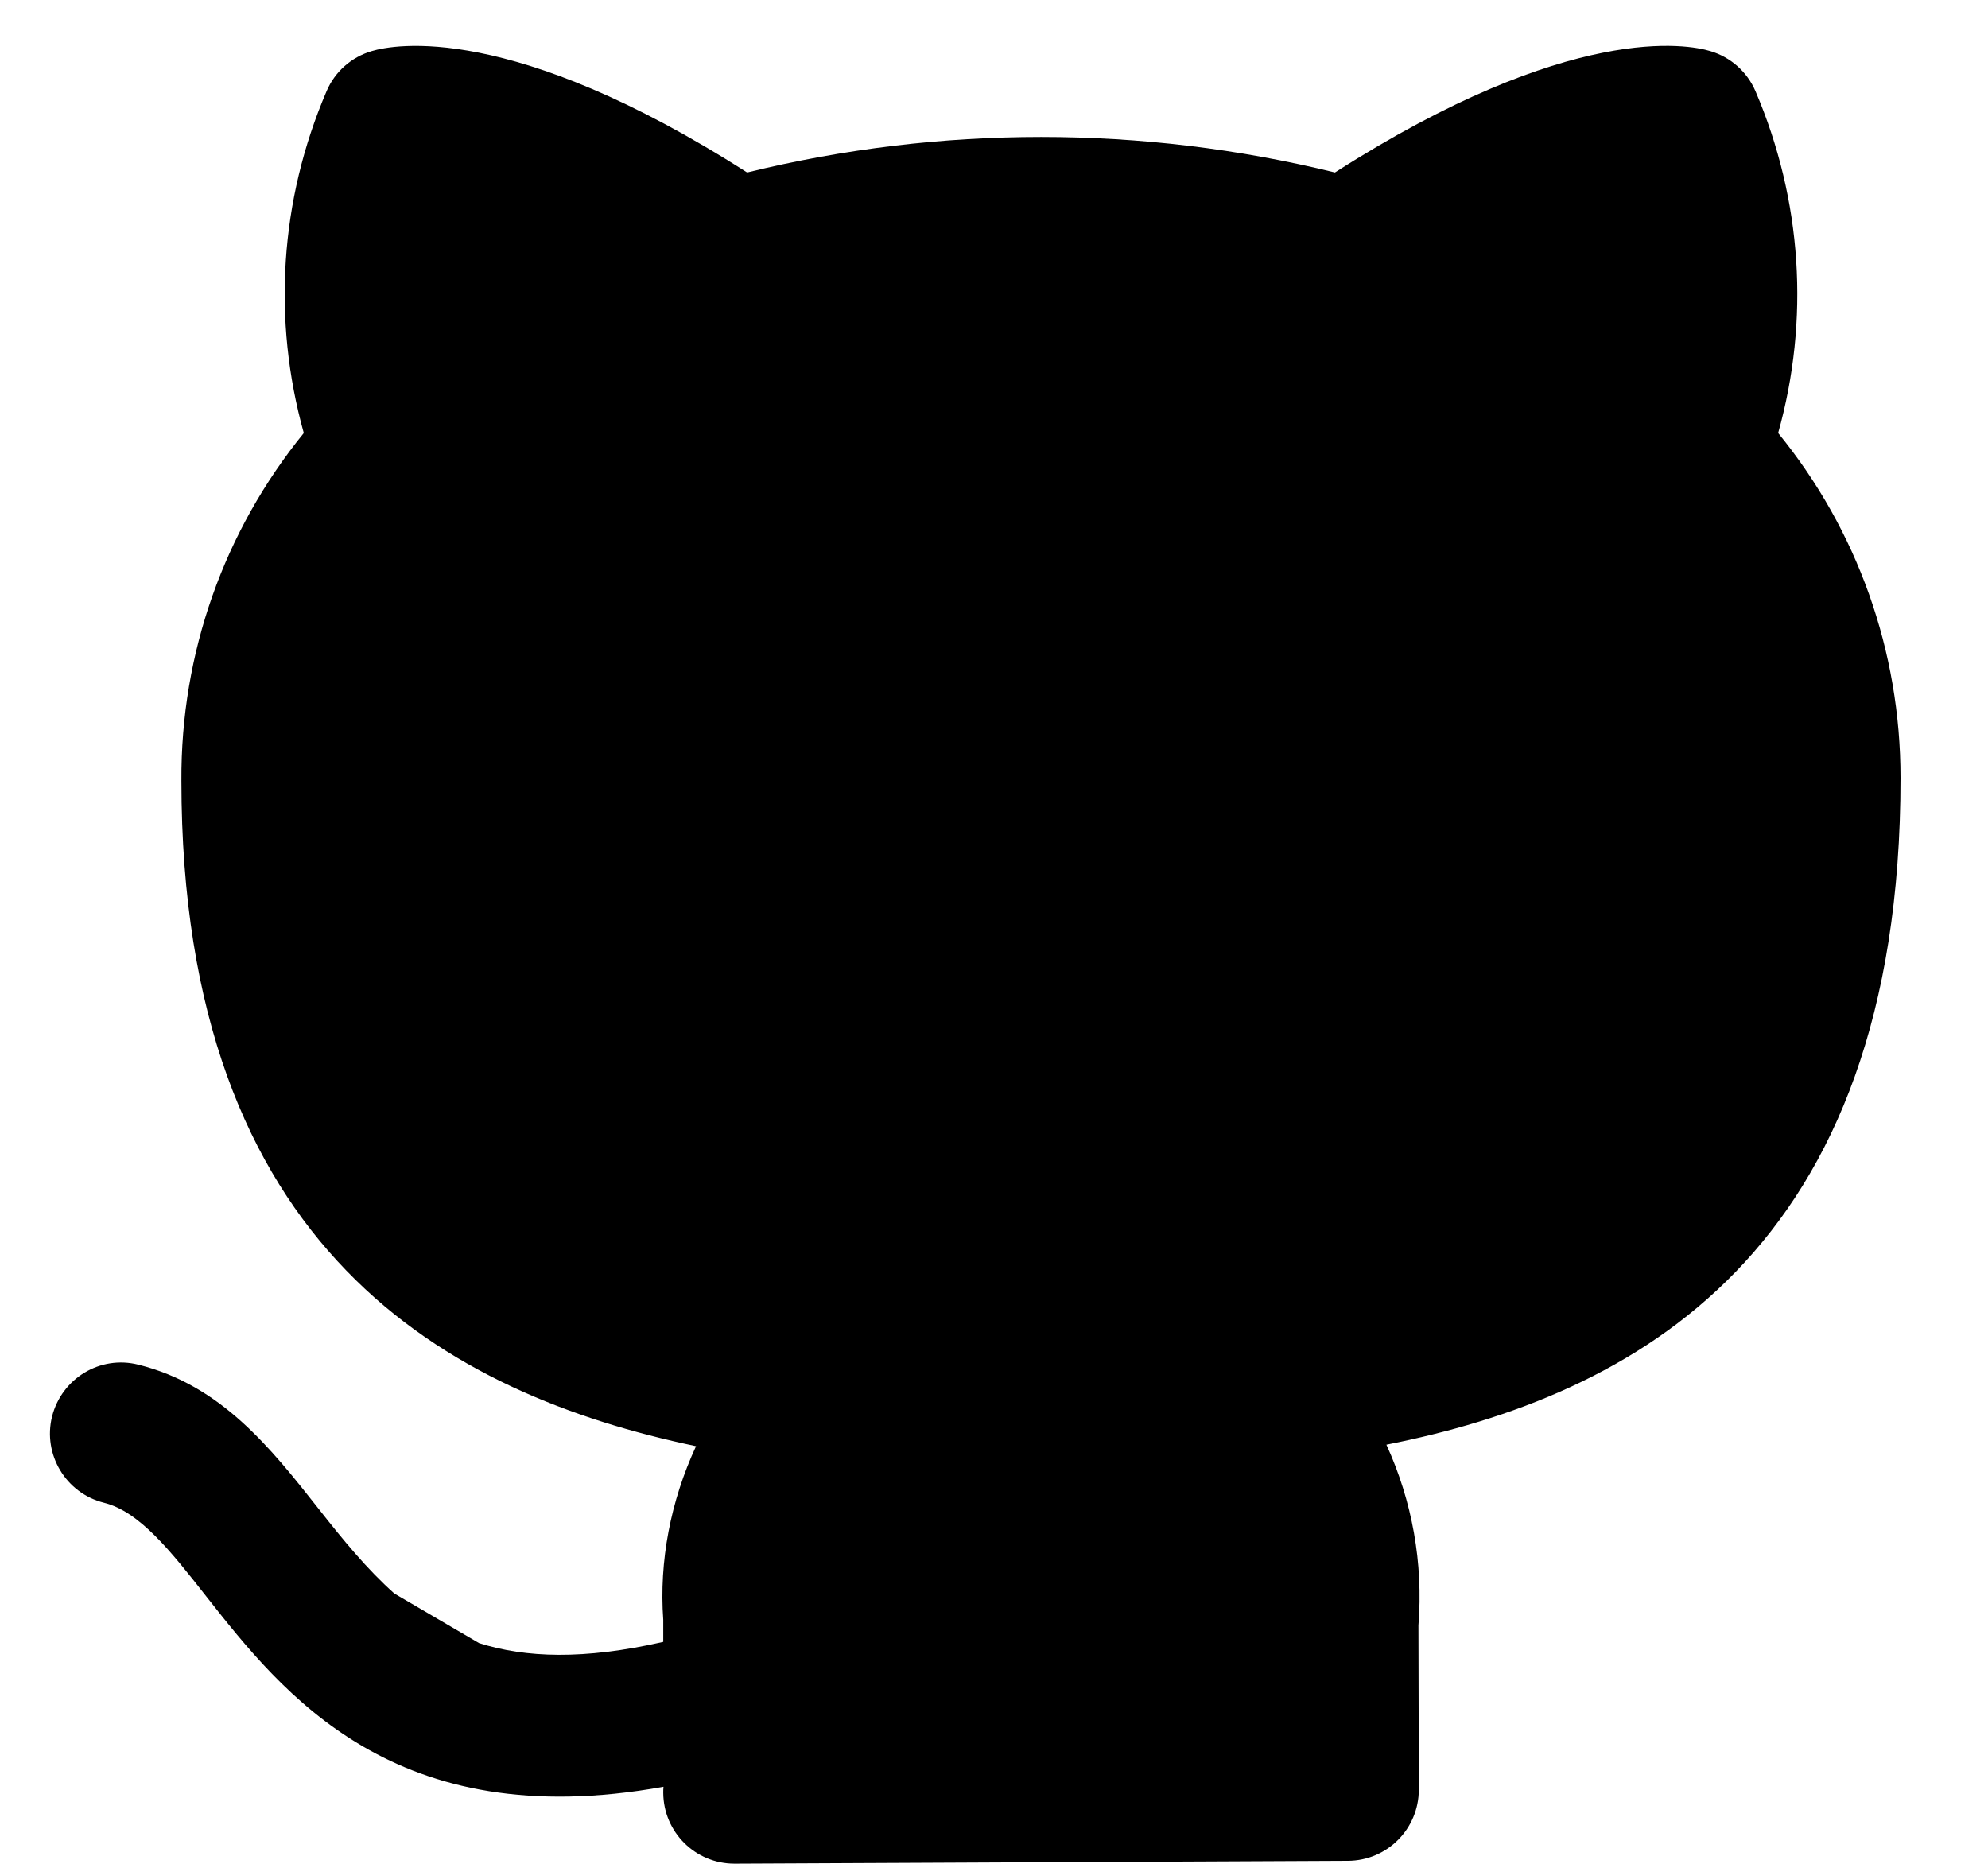 <svg width="16" height="15" viewBox="0 0 16 15" fill="none" xmlns="http://www.w3.org/2000/svg">
<path fill-rule="evenodd" clip-rule="evenodd" d="M15.296 6.261C15.296 5.239 14.949 4.267 14.311 3.485C14.566 2.575 14.504 1.611 14.129 0.735C14.062 0.578 13.928 0.459 13.764 0.411C13.589 0.358 12.642 0.174 10.744 1.388C9.192 1.007 7.567 1.007 6.013 1.388C4.113 0.173 3.167 0.359 2.993 0.411C2.828 0.459 2.694 0.578 2.628 0.735C2.252 1.611 2.191 2.575 2.445 3.485C1.803 4.275 1.454 5.257 1.46 6.284C1.46 10.069 3.617 11.223 5.602 11.639C5.397 12.081 5.304 12.565 5.338 13.036V13.214C4.697 13.36 4.229 13.342 3.856 13.224L3.174 12.825C2.953 12.628 2.76 12.392 2.562 12.14C2.178 11.653 1.78 11.149 1.114 10.983C0.806 10.905 0.497 11.093 0.419 11.4C0.343 11.706 0.53 12.017 0.836 12.094C1.123 12.165 1.373 12.482 1.661 12.849C2.275 13.628 3.173 14.772 5.34 14.38C5.338 14.396 5.338 14.413 5.338 14.429C5.34 14.745 5.596 14.999 5.911 14.999H5.913L10.848 14.976C11.164 14.975 11.419 14.719 11.419 14.403L11.416 13.081C11.456 12.579 11.365 12.079 11.158 11.627C13.143 11.234 15.296 10.093 15.296 6.261Z" fill="black"/>
</svg>
